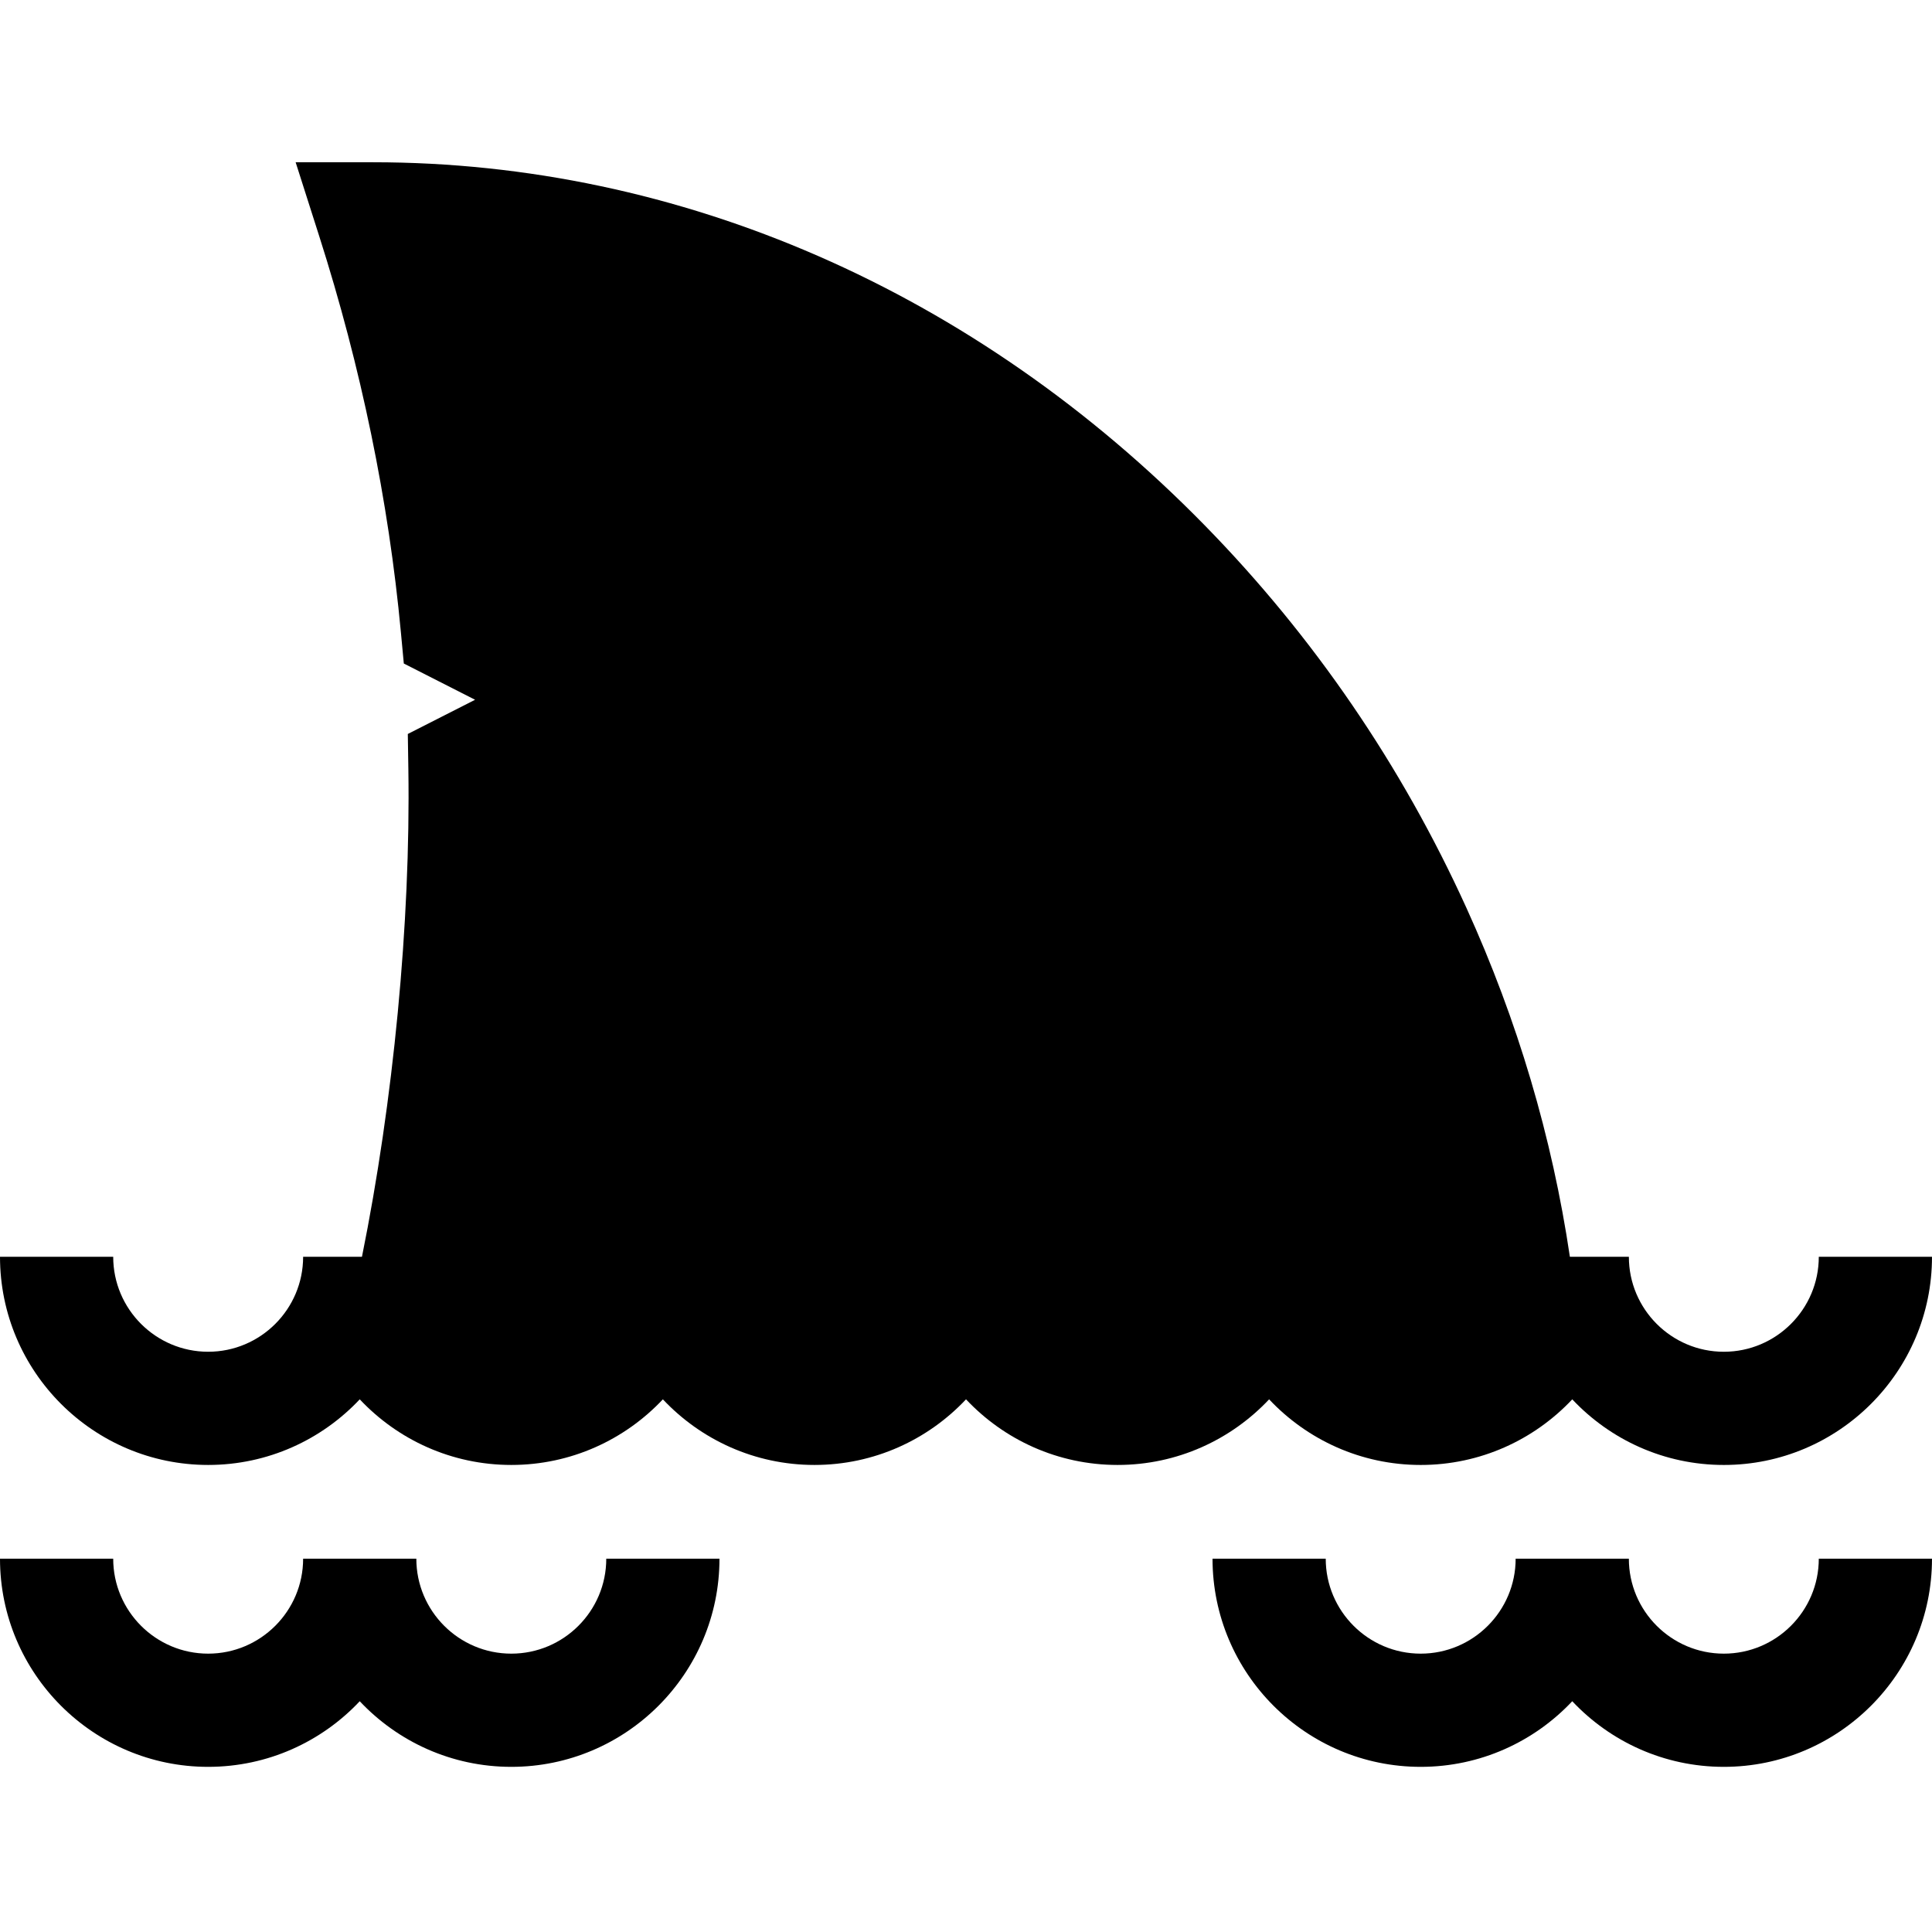 <svg viewBox="0 -43 512.001 512" xmlns="http://www.w3.org/2000/svg"><path d="m336.332 327.84c10.07 10.703 24.352 17.391 40.168 17.391s30.098-6.688 40.168-17.391c10.066 10.703 24.348 17.391 40.168 17.391 30.418 0 55.164-24.746 55.164-55.168h-30c0 13.879-11.289 25.168-25.164 25.168-13.879 0-25.168-11.289-25.168-25.168h-15.633c-4.684-31.633-13.855-62.637-27.43-92.492-17.18-37.793-40.504-71.887-69.32-101.328-60.742-62.062-139.016-96.242-220.402-96.242h-20.535l6.242 19.562c11.117 34.812 18.402 70.156 21.656 105.051l.77 8.227 18.887 9.605-17.828 9.066.145 9.355c.617 40.648-4 88.188-12.297 129.195h-15.59c0 13.879-11.289 25.168-25.168 25.168-13.875 0-25.164-11.289-25.164-25.168h-30c0 30.422 24.746 55.168 55.168 55.168 15.816 0 30.098-6.688 40.168-17.391 10.066 10.703 24.348 17.391 40.164 17.391s30.098-6.688 40.168-17.391c10.066 10.703 24.352 17.391 40.168 17.391 15.816 0 30.098-6.688 40.168-17.391 10.066 10.703 24.348 17.391 40.164 17.391 15.816 0 30.098-6.688 40.164-17.391zm0 0"/><path d="m135.5 395.234c-13.879 0-25.168-11.289-25.168-25.168h-30c0 13.879-11.289 25.168-25.168 25.168-13.875 0-25.164-11.289-25.164-25.164h-30c0 30.418 24.746 55.164 55.168 55.164 15.816 0 30.098-6.688 40.168-17.387 10.066 10.699 24.348 17.387 40.164 17.387 30.422 0 55.168-24.746 55.168-55.164h-30c0 13.875-11.289 25.164-25.168 25.164zm0 0"/><path d="m456.832 395.234c-13.875 0-25.168-11.289-25.168-25.168h-30c0 13.879-11.289 25.168-25.164 25.168-13.879 0-25.168-11.289-25.168-25.168h-30c0 30.422 24.746 55.168 55.168 55.168 15.816 0 30.098-6.688 40.164-17.391 10.07 10.703 24.352 17.391 40.168 17.391 30.422 0 55.168-24.746 55.168-55.168h-30c0 13.879-11.289 25.168-25.168 25.168zm0 0"/></svg>